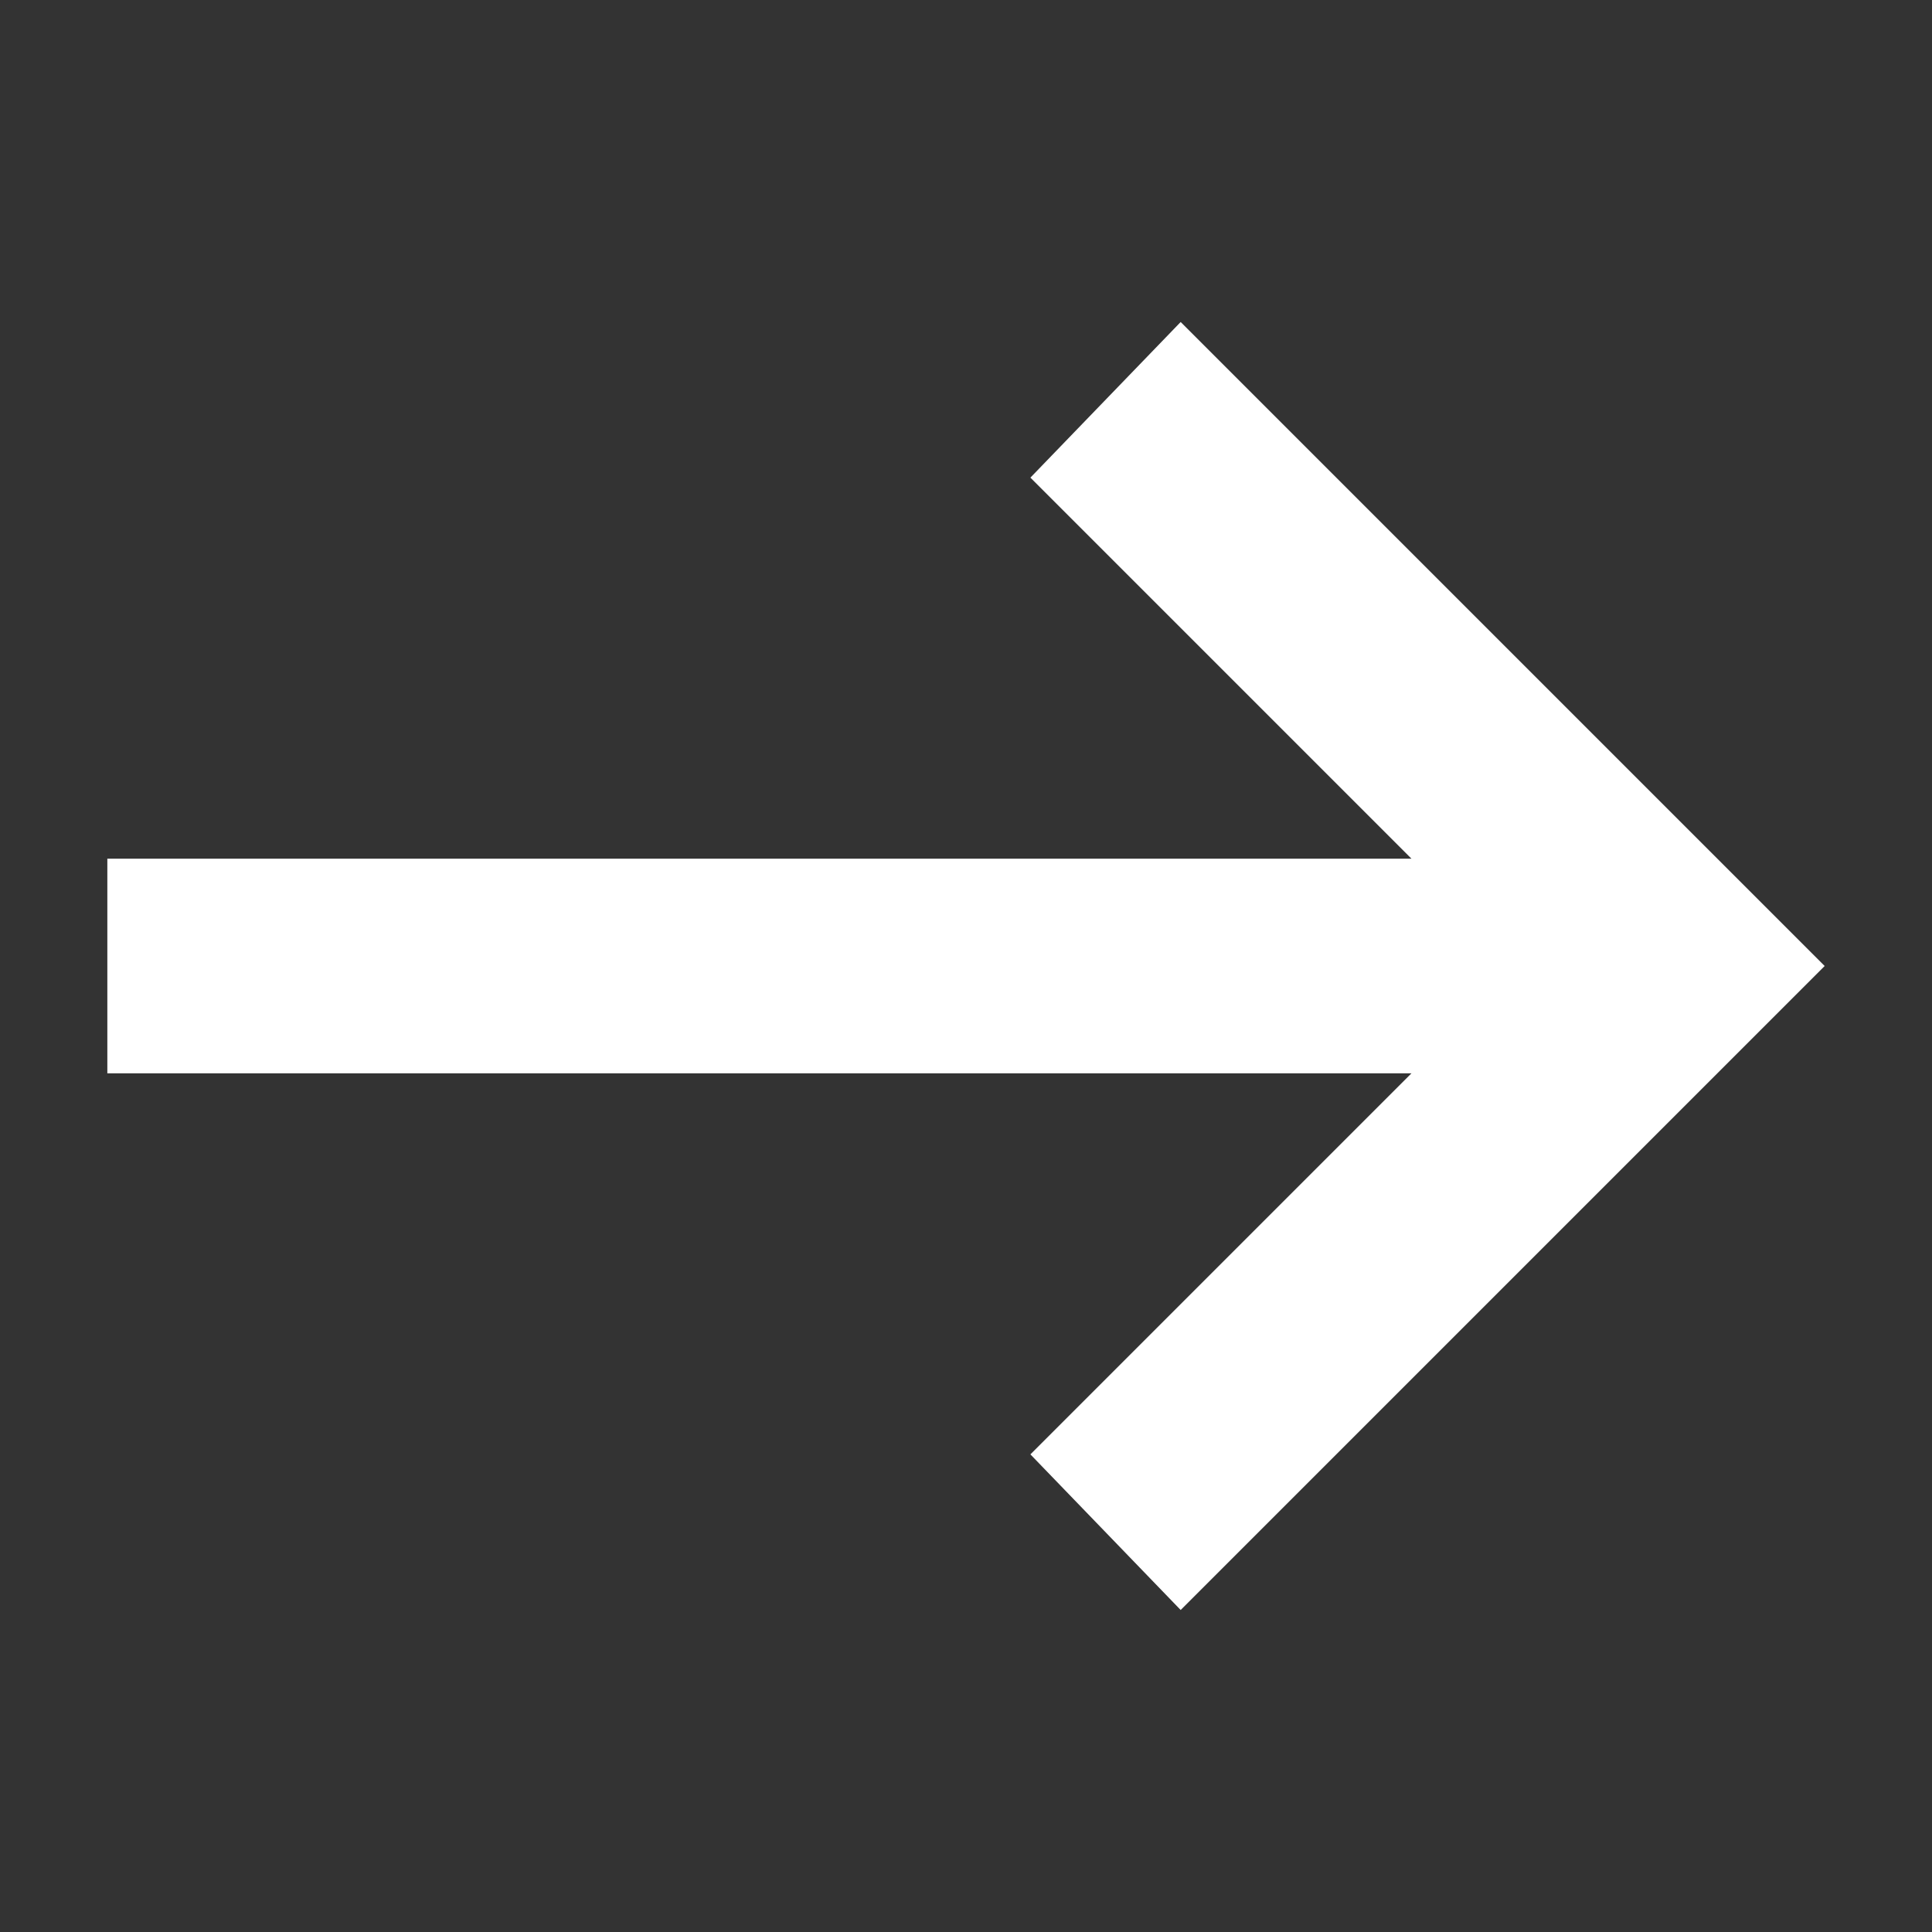 <svg width="18" height="18" viewBox="0 0 18 18" fill="none" xmlns="http://www.w3.org/2000/svg">
<rect x="0" y="0" width="18" height="18" fill="#333333" stroke="none"/>
<mask id="mask0_194_637" style="mask-type:alpha" maskUnits="userSpaceOnUse" x="0" y="0" width="18" height="18">
<rect width="18" height="18" fill="#D9D9D9"/>
</mask>
<g mask="url(#mask0_194_637)">
<path d="M11 15L9.6 13.55L13.15 10H1V8H13.15L9.6 4.45L11 3L17 9L11 15Z" fill="white"/>
</g>
</svg>

